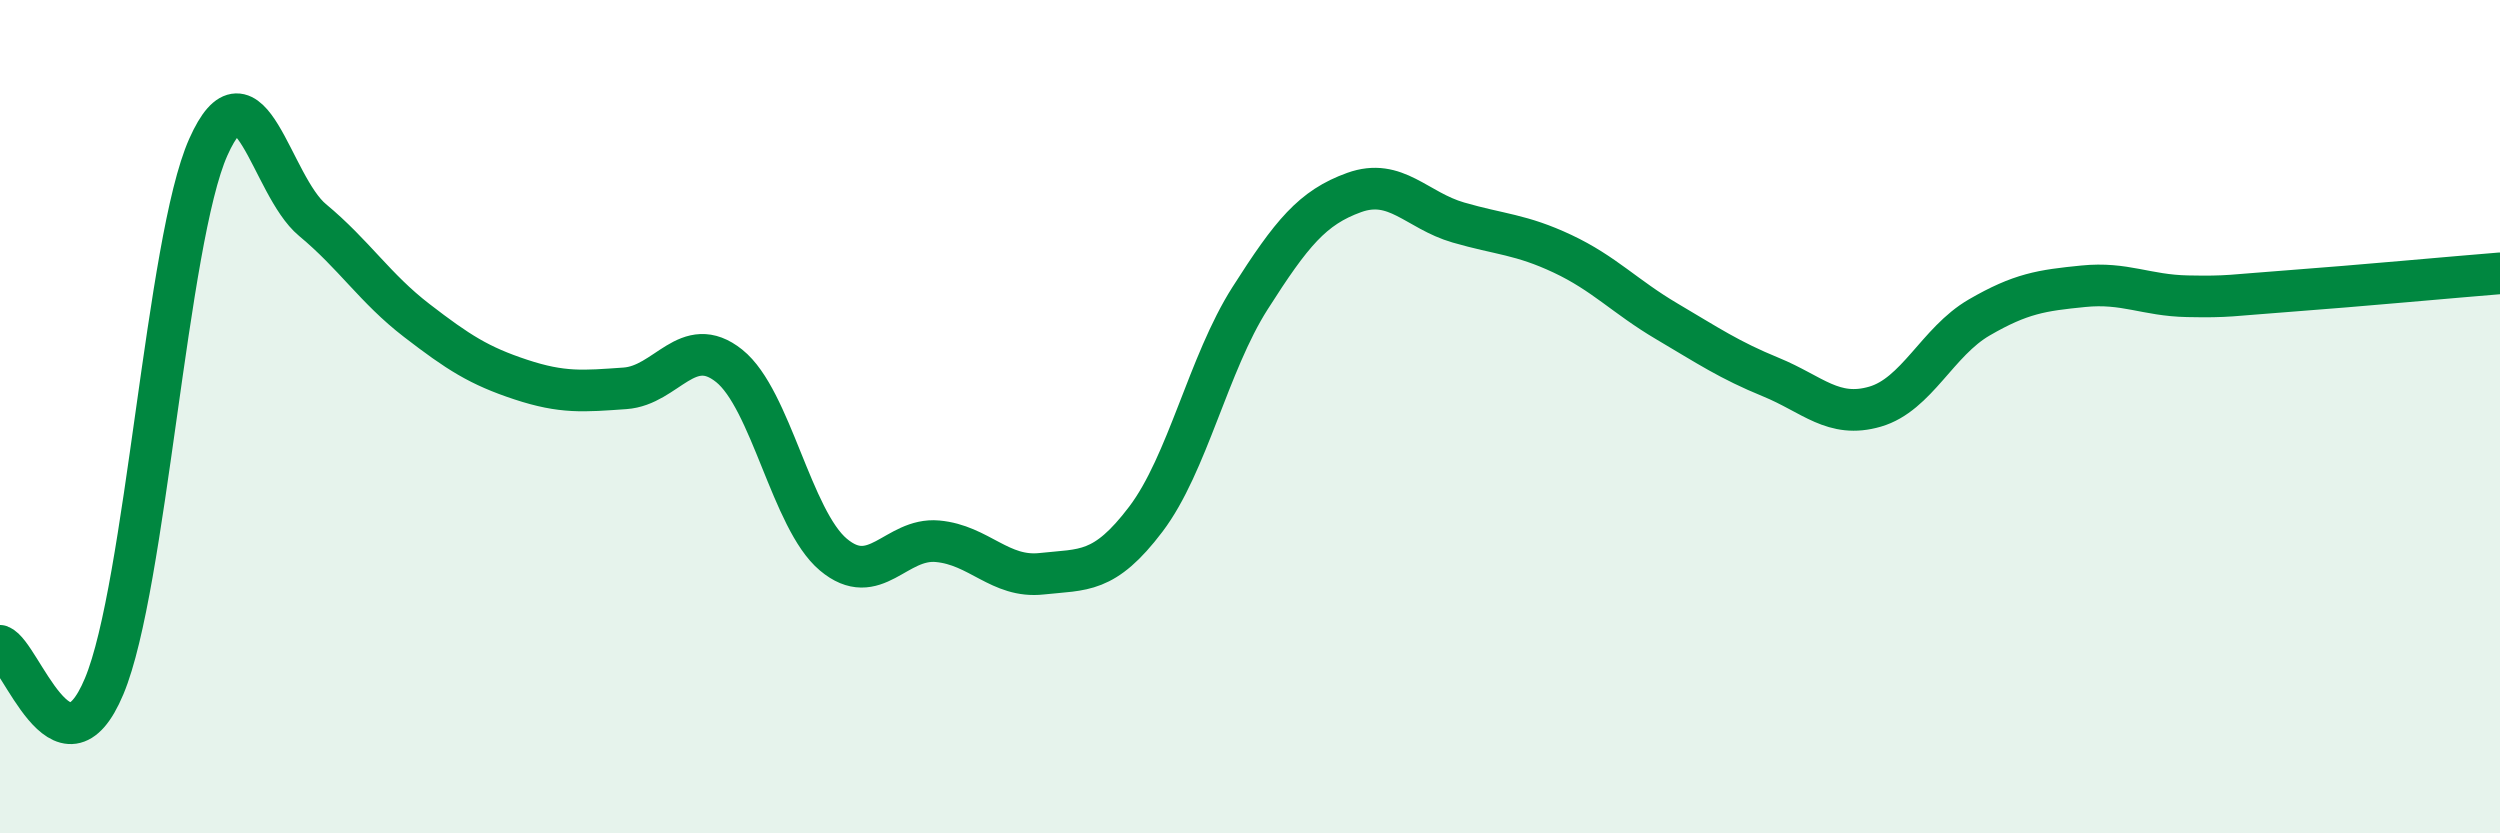 
    <svg width="60" height="20" viewBox="0 0 60 20" xmlns="http://www.w3.org/2000/svg">
      <path
        d="M 0,15.5 C 0.5,15.69 1.5,18.86 2.5,16.47 C 3.5,14.08 4,5.77 5,3.53 C 6,1.29 6.5,4.45 7.5,5.28 C 8.5,6.11 9,6.92 10,7.69 C 11,8.46 11.5,8.78 12.5,9.11 C 13.5,9.44 14,9.39 15,9.32 C 16,9.25 16.5,7.98 17.5,8.78 C 18.5,9.58 19,12.47 20,13.31 C 21,14.15 21.5,12.9 22.5,12.99 C 23.5,13.08 24,13.88 25,13.77 C 26,13.66 26.5,13.78 27.5,12.46 C 28.5,11.14 29,8.73 30,7.16 C 31,5.59 31.5,4.98 32.5,4.62 C 33.5,4.26 34,5.05 35,5.34 C 36,5.63 36.5,5.62 37.5,6.09 C 38.5,6.56 39,7.12 40,7.71 C 41,8.3 41.5,8.64 42.5,9.05 C 43.5,9.46 44,10.05 45,9.76 C 46,9.47 46.5,8.2 47.5,7.62 C 48.5,7.04 49,6.97 50,6.87 C 51,6.77 51.5,7.09 52.5,7.11 C 53.5,7.13 53.5,7.09 55,6.98 C 56.5,6.87 59,6.64 60,6.56L60 20L0 20Z"
        fill="#008740"
        opacity="0.1"
        stroke-linecap="round"
        stroke-linejoin="round"
      />
      <path
        d="M 0,15.5 C 0.5,15.69 1.5,18.86 2.5,16.47 C 3.5,14.08 4,5.77 5,3.53 C 6,1.29 6.5,4.45 7.5,5.28 C 8.5,6.11 9,6.92 10,7.69 C 11,8.46 11.5,8.78 12.5,9.11 C 13.5,9.44 14,9.39 15,9.32 C 16,9.25 16.5,7.98 17.5,8.78 C 18.5,9.58 19,12.47 20,13.31 C 21,14.15 21.5,12.9 22.5,12.99 C 23.5,13.08 24,13.88 25,13.77 C 26,13.66 26.5,13.78 27.5,12.46 C 28.5,11.14 29,8.73 30,7.16 C 31,5.59 31.5,4.98 32.5,4.62 C 33.5,4.26 34,5.05 35,5.34 C 36,5.63 36.5,5.62 37.5,6.09 C 38.5,6.56 39,7.12 40,7.71 C 41,8.3 41.5,8.64 42.5,9.05 C 43.5,9.46 44,10.05 45,9.76 C 46,9.47 46.5,8.2 47.5,7.62 C 48.5,7.04 49,6.97 50,6.87 C 51,6.77 51.5,7.09 52.5,7.11 C 53.5,7.13 53.5,7.09 55,6.98 C 56.5,6.87 59,6.64 60,6.56"
        stroke="#008740"
        stroke-width="1"
        fill="none"
        stroke-linecap="round"
        stroke-linejoin="round"
      />
    </svg>
  